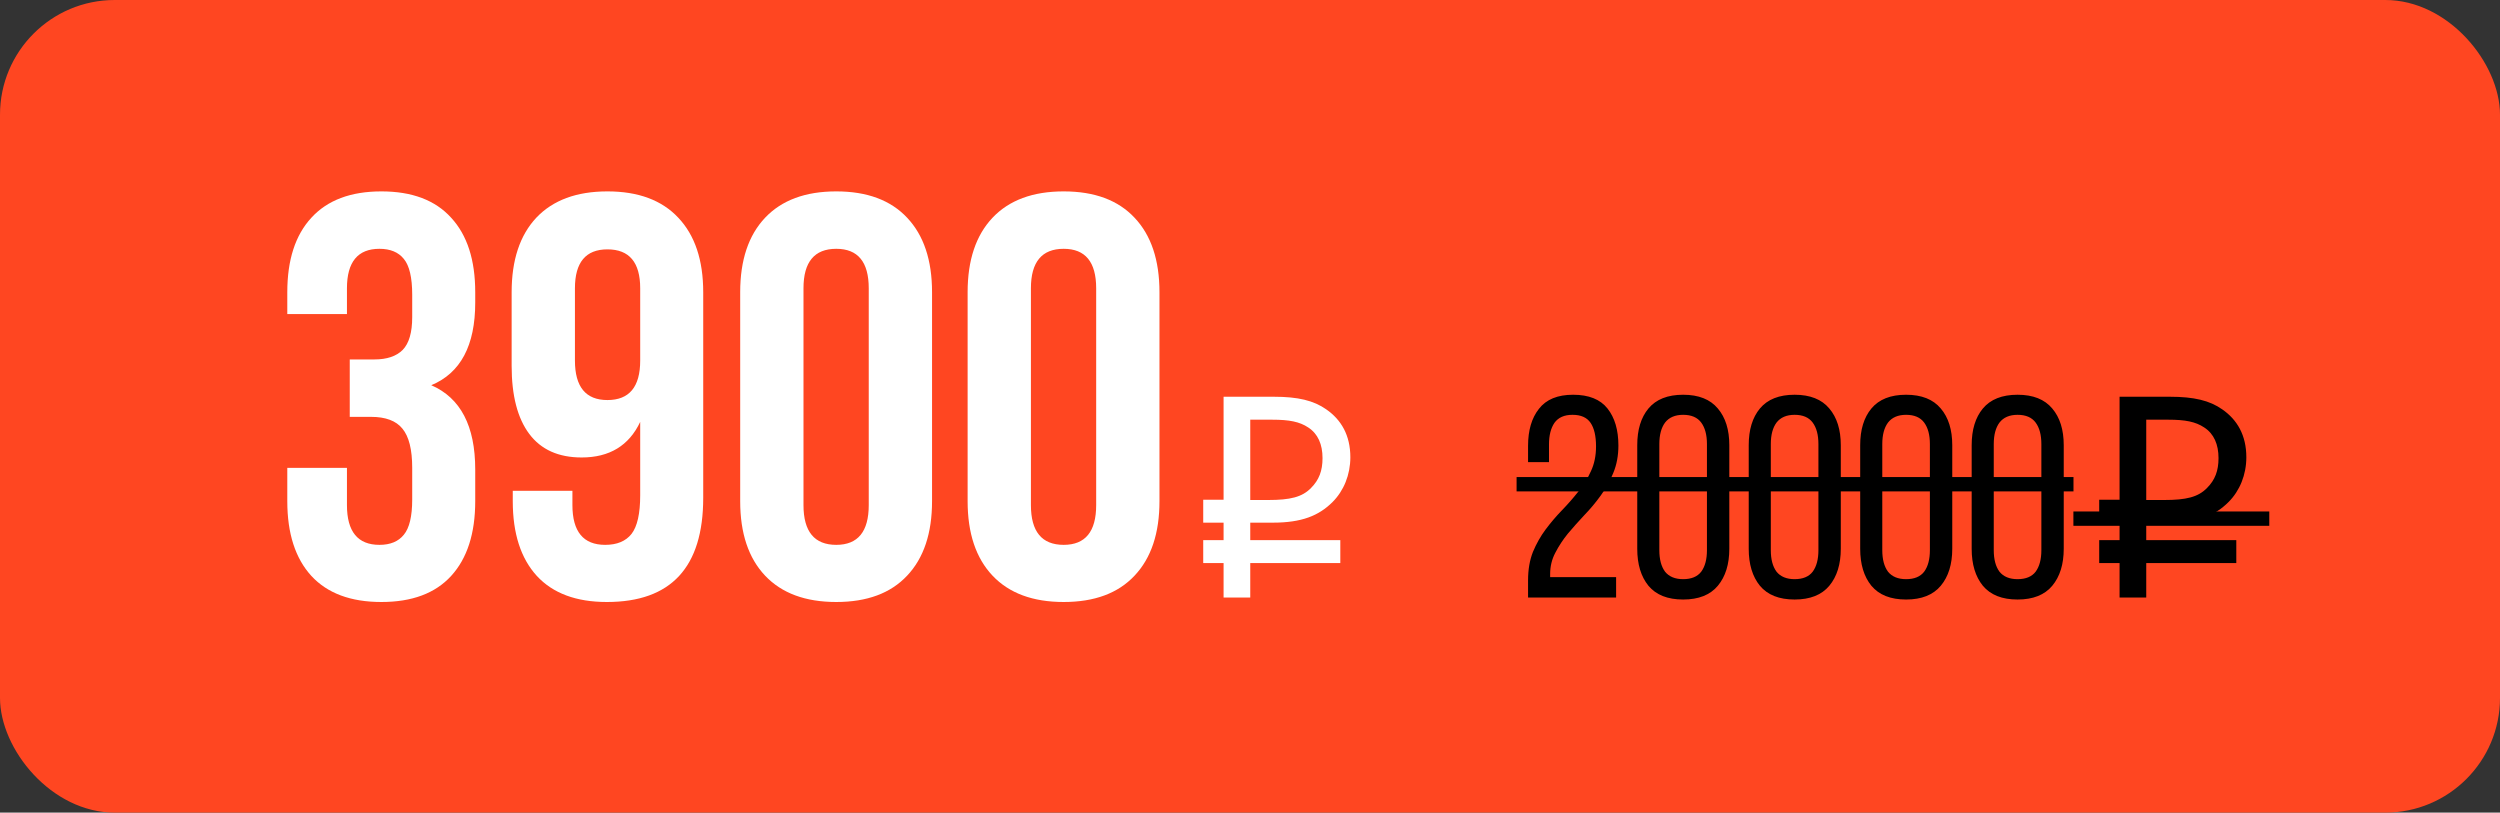 <?xml version="1.0" encoding="UTF-8"?> <svg xmlns="http://www.w3.org/2000/svg" width="523" height="170" viewBox="0 0 523 170" fill="none"><rect x="0" y="0" width="523" height="170" fill="#333333" stroke="none"/> <rect width="523" height="170" rx="24" fill="#FF4621"></rect> <path d="M60.102 104.844V97.871H72.582V105.664C72.582 111.211 74.848 113.984 79.379 113.984C81.644 113.984 83.344 113.281 84.477 111.875C85.648 110.469 86.234 108.008 86.234 104.492V97.871C86.234 94.043 85.551 91.309 84.184 89.668C82.856 88.027 80.668 87.207 77.621 87.207H73.168V75.195H78.324C80.941 75.195 82.914 74.531 84.242 73.203C85.57 71.836 86.234 69.551 86.234 66.348V61.66C86.234 58.066 85.648 55.566 84.477 54.16C83.344 52.754 81.644 52.051 79.379 52.051C74.848 52.051 72.582 54.805 72.582 60.312V65.703H60.102V61.133C60.102 54.375 61.781 49.18 65.141 45.547C68.5 41.875 73.383 40.039 79.789 40.039C86.195 40.039 91.059 41.875 94.379 45.547C97.738 49.18 99.418 54.375 99.418 61.133V63.301C99.418 72.285 96.352 78.047 90.219 80.586C96.352 83.242 99.418 89.121 99.418 98.223V104.844C99.418 111.602 97.738 116.816 94.379 120.488C91.059 124.121 86.195 125.938 79.789 125.938C73.383 125.938 68.5 124.121 65.141 120.488C61.781 116.816 60.102 111.602 60.102 104.844ZM107.035 76.543V61.133C107.035 54.414 108.754 49.219 112.191 45.547C115.668 41.875 120.629 40.039 127.074 40.039C133.52 40.039 138.461 41.875 141.898 45.547C145.375 49.219 147.113 54.414 147.113 61.133V104.141C147.113 118.672 140.395 125.938 126.957 125.938C120.551 125.938 115.668 124.121 112.309 120.488C108.949 116.816 107.27 111.602 107.27 104.844V102.676H119.75V105.664C119.75 111.211 122.035 113.984 126.605 113.984C129.066 113.984 130.902 113.223 132.113 111.699C133.324 110.137 133.93 107.441 133.93 103.613V88.262C131.586 93.223 127.504 95.703 121.684 95.703C116.84 95.703 113.188 94.062 110.727 90.781C108.266 87.5 107.035 82.754 107.035 76.543ZM120.277 75.43C120.277 80.938 122.543 83.691 127.074 83.691C131.645 83.691 133.93 80.938 133.93 75.43V60.312C133.93 54.883 131.645 52.168 127.074 52.168C122.543 52.168 120.277 54.883 120.277 60.312V75.43ZM154.848 104.844V61.133C154.848 54.414 156.586 49.219 160.062 45.547C163.539 41.875 168.5 40.039 174.945 40.039C181.391 40.039 186.332 41.875 189.77 45.547C193.246 49.219 194.984 54.414 194.984 61.133V104.844C194.984 111.562 193.246 116.758 189.77 120.43C186.332 124.102 181.391 125.938 174.945 125.938C168.5 125.938 163.539 124.102 160.062 120.43C156.586 116.758 154.848 111.562 154.848 104.844ZM168.09 105.664C168.09 111.211 170.375 113.984 174.945 113.984C179.477 113.984 181.742 111.211 181.742 105.664V60.312C181.742 54.805 179.477 52.051 174.945 52.051C170.375 52.051 168.09 54.805 168.09 60.312V105.664ZM202.426 104.844V61.133C202.426 54.414 204.164 49.219 207.641 45.547C211.117 41.875 216.078 40.039 222.523 40.039C228.969 40.039 233.91 41.875 237.348 45.547C240.824 49.219 242.562 54.414 242.562 61.133V104.844C242.562 111.562 240.824 116.758 237.348 120.43C233.91 124.102 228.969 125.938 222.523 125.938C216.078 125.938 211.117 124.102 207.641 120.43C204.164 116.758 202.426 111.562 202.426 104.844ZM215.668 105.664C215.668 111.211 217.953 113.984 222.523 113.984C227.055 113.984 229.32 111.211 229.32 105.664V60.312C229.32 54.805 227.055 52.051 222.523 52.051C217.953 52.051 215.668 54.805 215.668 60.312V105.664ZM251.713 109.34V104.54H255.973V83H266.533C271.513 83 274.813 83.78 277.453 85.64C280.573 87.8 282.493 91.04 282.493 95.66C282.493 99.32 281.113 102.68 278.773 105.02C275.893 107.9 272.293 109.34 266.293 109.34H261.553V113H280.393V117.8H261.553V125H255.973V117.8H251.713V113H255.973V109.34H251.713ZM276.673 95.84C276.673 92.96 275.713 90.74 273.673 89.42C271.873 88.22 269.713 87.8 266.173 87.8H261.553V104.6H265.333C269.893 104.6 272.413 104 274.273 102.08C275.953 100.4 276.673 98.48 276.673 95.84Z" fill="white"></path> <path d="M329.09 82.58C332.37 82.58 334.77 83.54 336.29 85.46C337.81 87.38 338.57 89.96 338.57 93.2C338.57 95.32 338.21 97.24 337.49 98.96C336.81 100.64 335.93 102.22 334.85 103.7C333.81 105.14 332.67 106.5 331.43 107.78C330.23 109.06 329.09 110.34 328.01 111.62C326.97 112.9 326.09 114.24 325.37 115.64C324.65 117 324.29 118.48 324.29 120.08V120.74H338.09V125H319.67V121.4C319.67 119.16 320.01 117.18 320.69 115.46C321.41 113.74 322.29 112.18 323.33 110.78C324.41 109.34 325.55 108 326.75 106.76C327.99 105.48 329.13 104.18 330.17 102.86C331.25 101.54 332.13 100.12 332.81 98.6C333.53 97.08 333.89 95.34 333.89 93.38C333.89 91.22 333.51 89.58 332.75 88.46C331.99 87.34 330.73 86.78 328.97 86.78C327.25 86.78 325.99 87.34 325.19 88.46C324.43 89.58 324.05 91.08 324.05 92.96V96.68H319.67V93.26C319.67 90.02 320.43 87.44 321.95 85.52C323.47 83.56 325.85 82.58 329.09 82.58ZM342.513 93.14C342.513 89.9 343.293 87.34 344.853 85.46C346.453 83.54 348.873 82.58 352.113 82.58C355.353 82.58 357.773 83.54 359.373 85.46C360.973 87.34 361.773 89.9 361.773 93.14V114.8C361.773 118.04 360.973 120.62 359.373 122.54C357.773 124.46 355.353 125.42 352.113 125.42C348.873 125.42 346.453 124.46 344.853 122.54C343.293 120.62 342.513 118.04 342.513 114.8V93.14ZM347.133 115.1C347.133 117.02 347.533 118.52 348.333 119.6C349.173 120.64 350.433 121.16 352.113 121.16C353.833 121.16 355.093 120.64 355.893 119.6C356.693 118.52 357.093 117.02 357.093 115.1V92.9C357.093 90.98 356.693 89.48 355.893 88.4C355.093 87.32 353.833 86.78 352.113 86.78C350.433 86.78 349.173 87.32 348.333 88.4C347.533 89.48 347.133 90.98 347.133 92.9V115.1ZM365.833 93.14C365.833 89.9 366.613 87.34 368.173 85.46C369.773 83.54 372.193 82.58 375.433 82.58C378.673 82.58 381.093 83.54 382.693 85.46C384.293 87.34 385.093 89.9 385.093 93.14V114.8C385.093 118.04 384.293 120.62 382.693 122.54C381.093 124.46 378.673 125.42 375.433 125.42C372.193 125.42 369.773 124.46 368.173 122.54C366.613 120.62 365.833 118.04 365.833 114.8V93.14ZM370.453 115.1C370.453 117.02 370.853 118.52 371.653 119.6C372.493 120.64 373.753 121.16 375.433 121.16C377.153 121.16 378.413 120.64 379.213 119.6C380.013 118.52 380.413 117.02 380.413 115.1V92.9C380.413 90.98 380.013 89.48 379.213 88.4C378.413 87.32 377.153 86.78 375.433 86.78C373.753 86.78 372.493 87.32 371.653 88.4C370.853 89.48 370.453 90.98 370.453 92.9V115.1ZM389.153 93.14C389.153 89.9 389.933 87.34 391.493 85.46C393.093 83.54 395.513 82.58 398.753 82.58C401.993 82.58 404.413 83.54 406.013 85.46C407.613 87.34 408.413 89.9 408.413 93.14V114.8C408.413 118.04 407.613 120.62 406.013 122.54C404.413 124.46 401.993 125.42 398.753 125.42C395.513 125.42 393.093 124.46 391.493 122.54C389.933 120.62 389.153 118.04 389.153 114.8V93.14ZM393.773 115.1C393.773 117.02 394.173 118.52 394.973 119.6C395.813 120.64 397.073 121.16 398.753 121.16C400.473 121.16 401.733 120.64 402.533 119.6C403.333 118.52 403.733 117.02 403.733 115.1V92.9C403.733 90.98 403.333 89.48 402.533 88.4C401.733 87.32 400.473 86.78 398.753 86.78C397.073 86.78 395.813 87.32 394.973 88.4C394.173 89.48 393.773 90.98 393.773 92.9V115.1ZM412.474 93.14C412.474 89.9 413.254 87.34 414.814 85.46C416.414 83.54 418.834 82.58 422.074 82.58C425.314 82.58 427.734 83.54 429.334 85.46C430.934 87.34 431.734 89.9 431.734 93.14V114.8C431.734 118.04 430.934 120.62 429.334 122.54C427.734 124.46 425.314 125.42 422.074 125.42C418.834 125.42 416.414 124.46 414.814 122.54C413.254 120.62 412.474 118.04 412.474 114.8V93.14ZM417.094 115.1C417.094 117.02 417.494 118.52 418.294 119.6C419.134 120.64 420.394 121.16 422.074 121.16C423.794 121.16 425.054 120.64 425.854 119.6C426.654 118.52 427.054 117.02 427.054 115.1V92.9C427.054 90.98 426.654 89.48 425.854 88.4C425.054 87.32 423.794 86.78 422.074 86.78C420.394 86.78 419.134 87.32 418.294 88.4C417.494 89.48 417.094 90.98 417.094 92.9V115.1ZM439.154 109.34V104.54H443.414V83H453.974C458.954 83 462.254 83.78 464.894 85.64C468.014 87.8 469.934 91.04 469.934 95.66C469.934 99.32 468.554 102.68 466.214 105.02C463.334 107.9 459.734 109.34 453.734 109.34H448.994V113H467.834V117.8H448.994V125H443.414V117.8H439.154V113H443.414V109.34H439.154ZM464.114 95.84C464.114 92.96 463.154 90.74 461.114 89.42C459.314 88.22 457.154 87.8 453.614 87.8H448.994V104.6H452.774C457.334 104.6 459.854 104 461.714 102.08C463.394 100.4 464.114 98.48 464.114 95.84Z" fill="black"></path> <path d="M317.27 99.8H433.774V102.8H317.27V99.8Z" fill="black"></path> <path d="M433.754 107H474.734V110H433.754V107Z" fill="black"></path> </svg> 